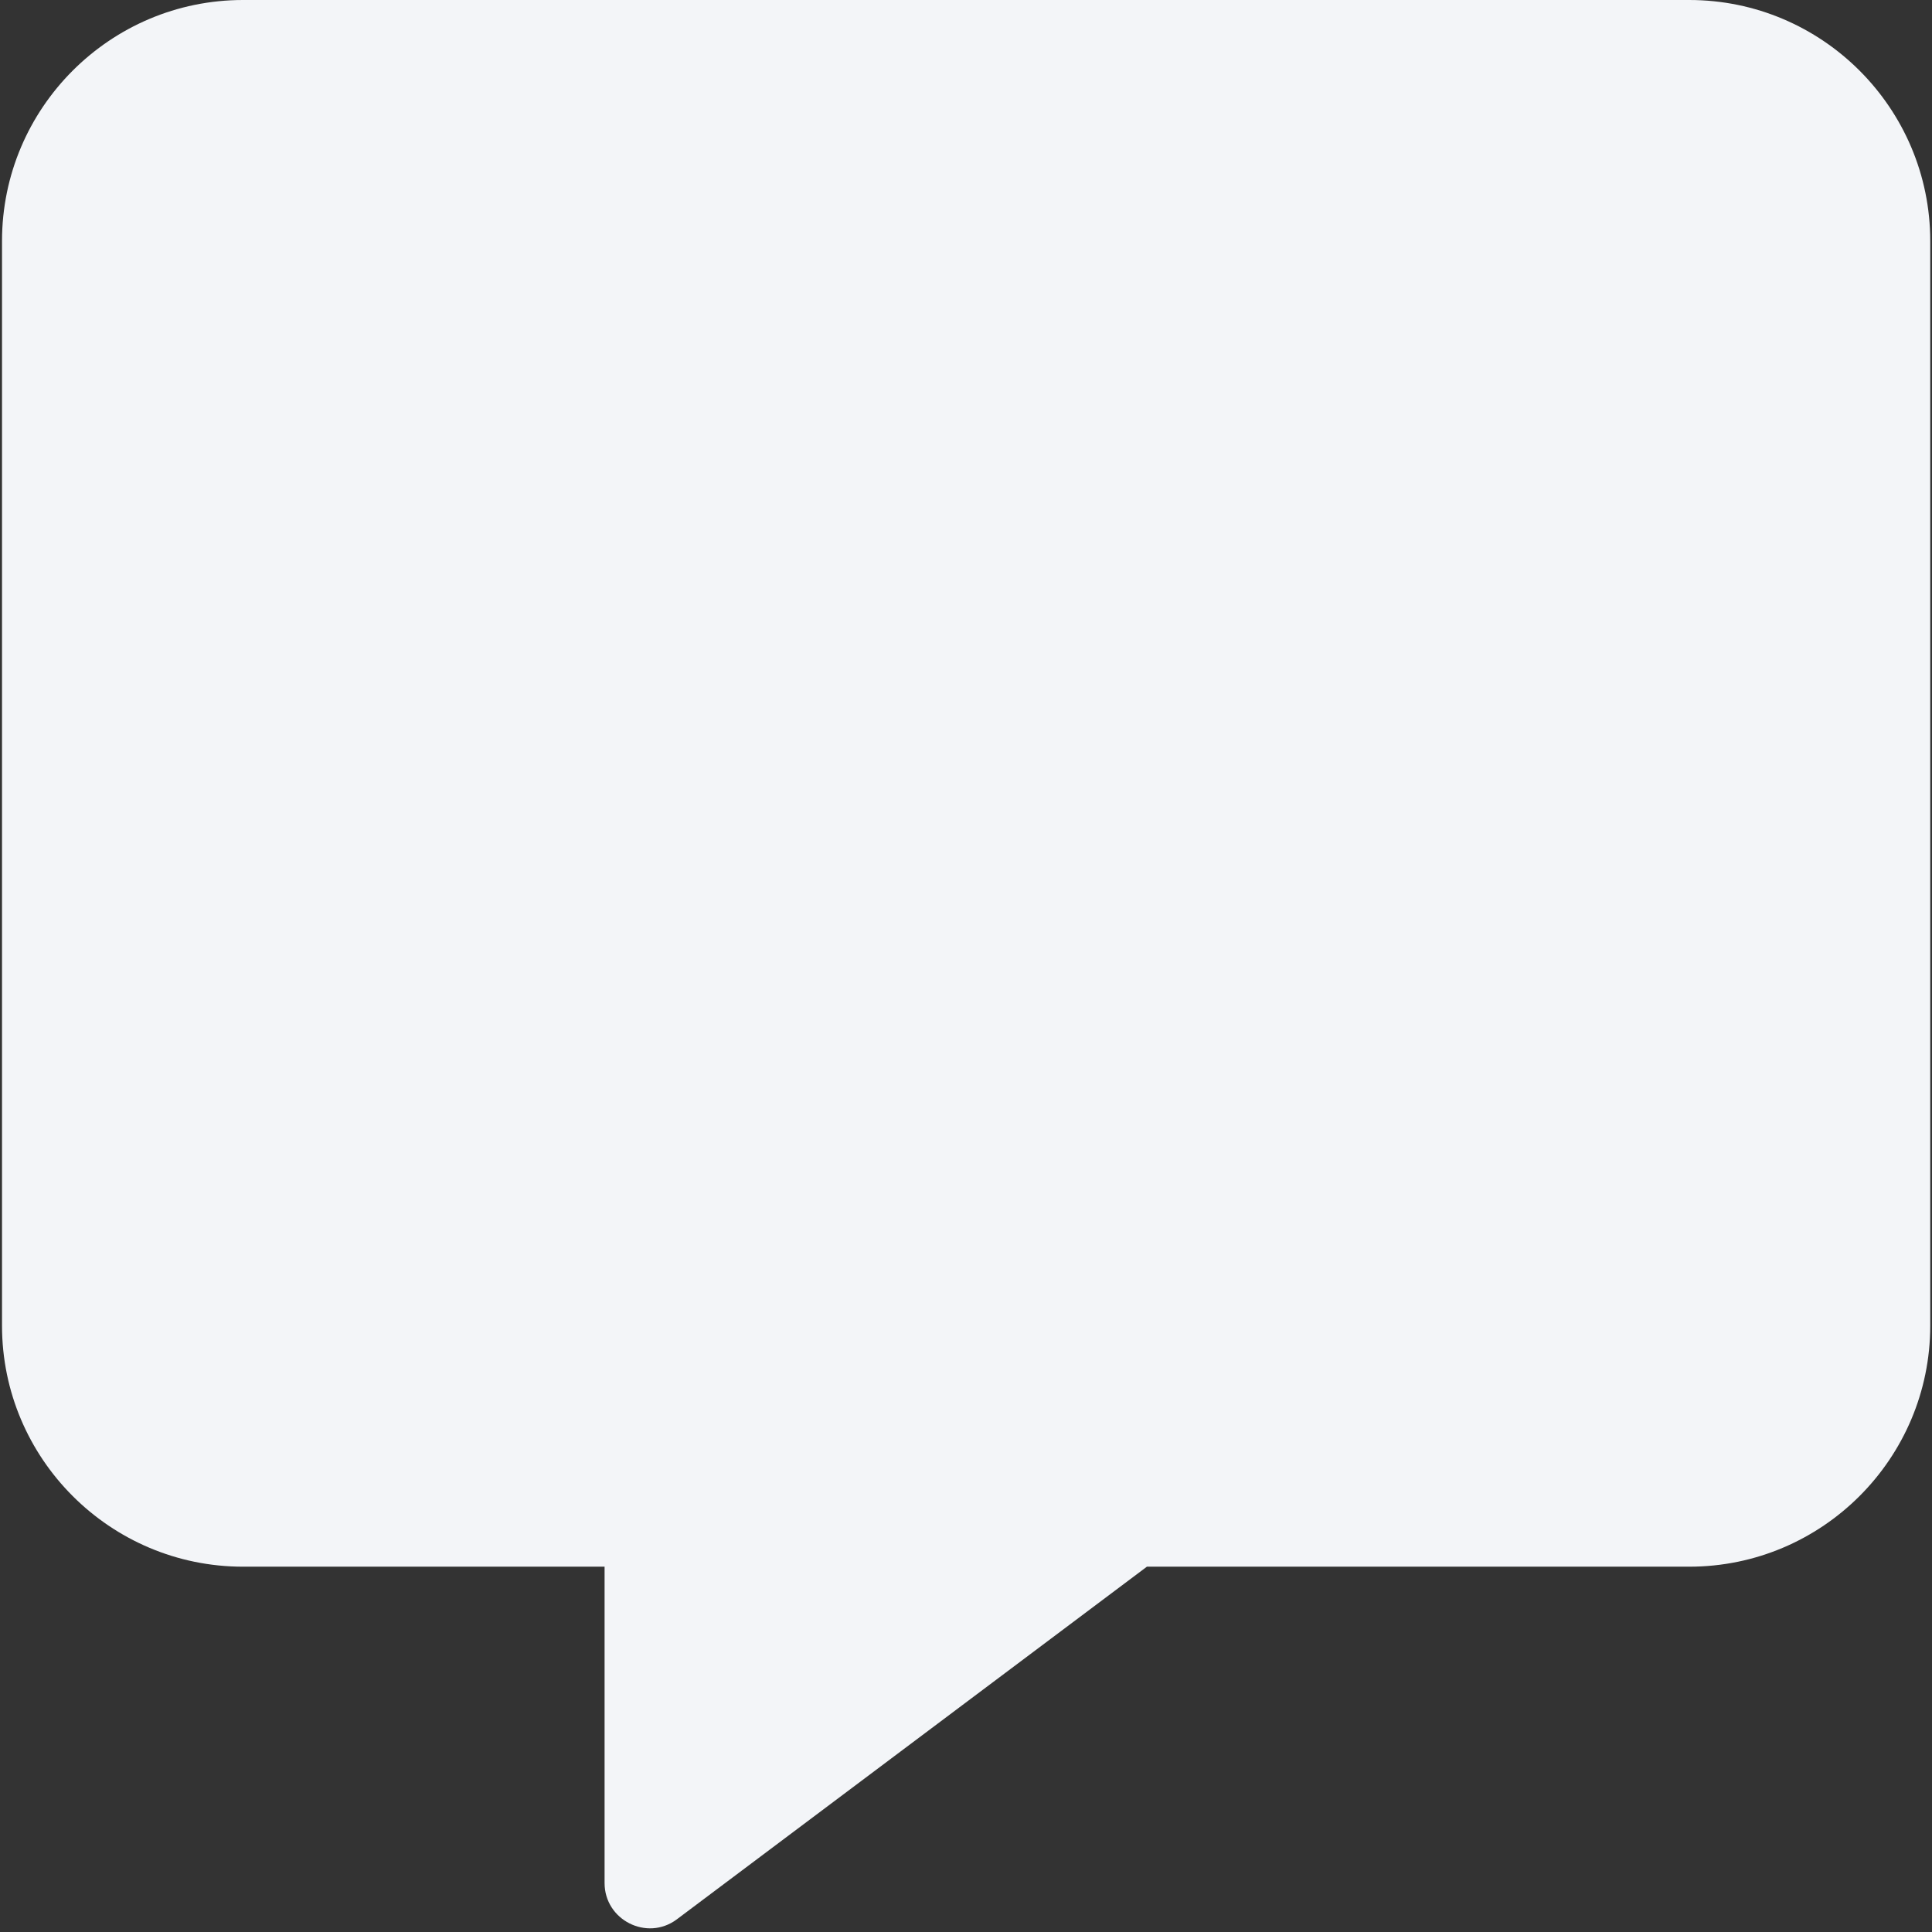 <svg xmlns="http://www.w3.org/2000/svg" width="286" height="286" viewBox="0 0 286 286"><rect x="0" y="0" width="286" height="286" fill="#333333" stroke="none"/><g><g><path fill="#f3f5f8" d="M250.06 0H35.978C16.298 0 .298 16 .298 35.68v160.562c0 19.68 16 35.68 35.68 35.68h53.52v46.83c0 5.464 6.245 8.642 10.649 5.408l69.632-52.238h80.281c19.68 0 35.68-16 35.68-35.68V35.68C285.74 16 269.74 0 250.06 0z"/></g></g></svg>